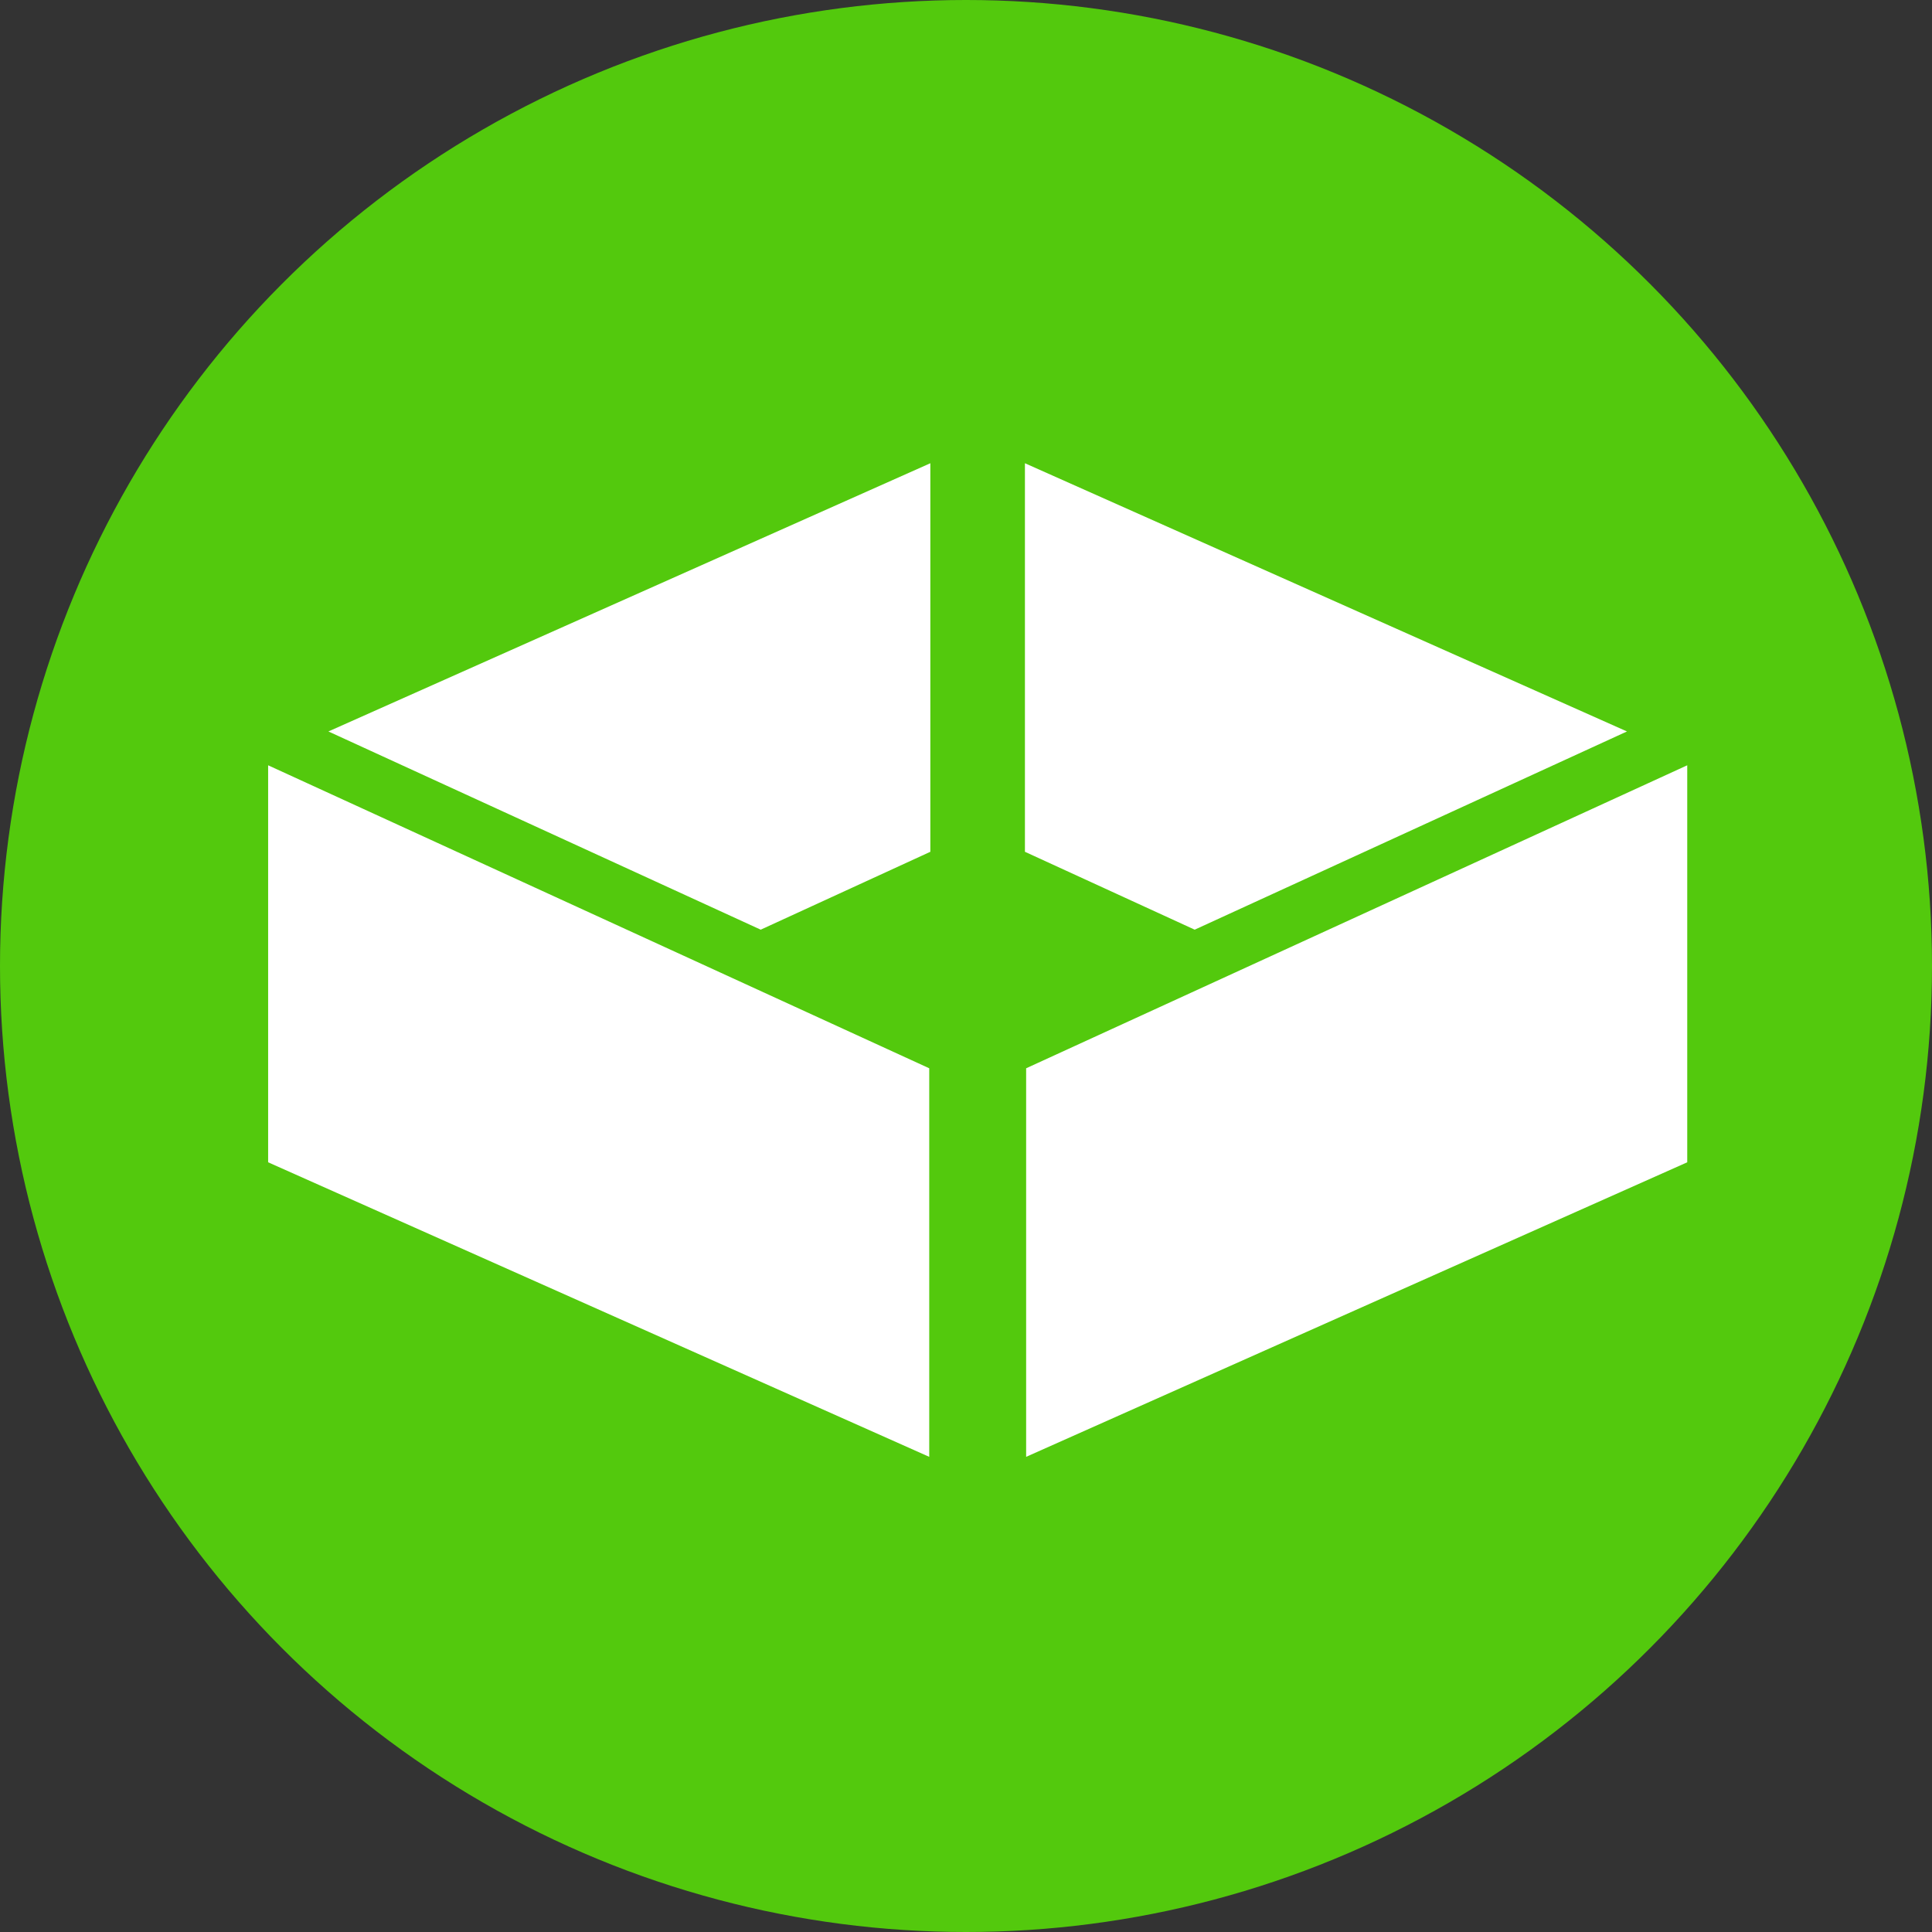 <svg xmlns="http://www.w3.org/2000/svg" width="70" height="70" viewBox="0 0 70 70">
  <rect x="0" y="0" width="70" height="70" fill="#333333" stroke="none"/>
  <g id="icon-circle-coworking-space" transform="translate(-1100 -1350)">
    <circle id="Ellipse_1" data-name="Ellipse 1" cx="35" cy="35" r="35" transform="translate(1100 1350)" fill="#53c90d"/>
    <path id="icon-space" d="M0,25.328V10.944L23.953,21.922V36Zm27.464-3.406L51.417,10.944V25.328L27.464,36Zm-.044-7.844V0L49.233,9.718,33.571,16.9ZM2.184,9.718,23.993,0V14.078L17.847,16.9Z" transform="translate(1109.715 1366.784)" fill="#fff"/>
  </g>
</svg>
